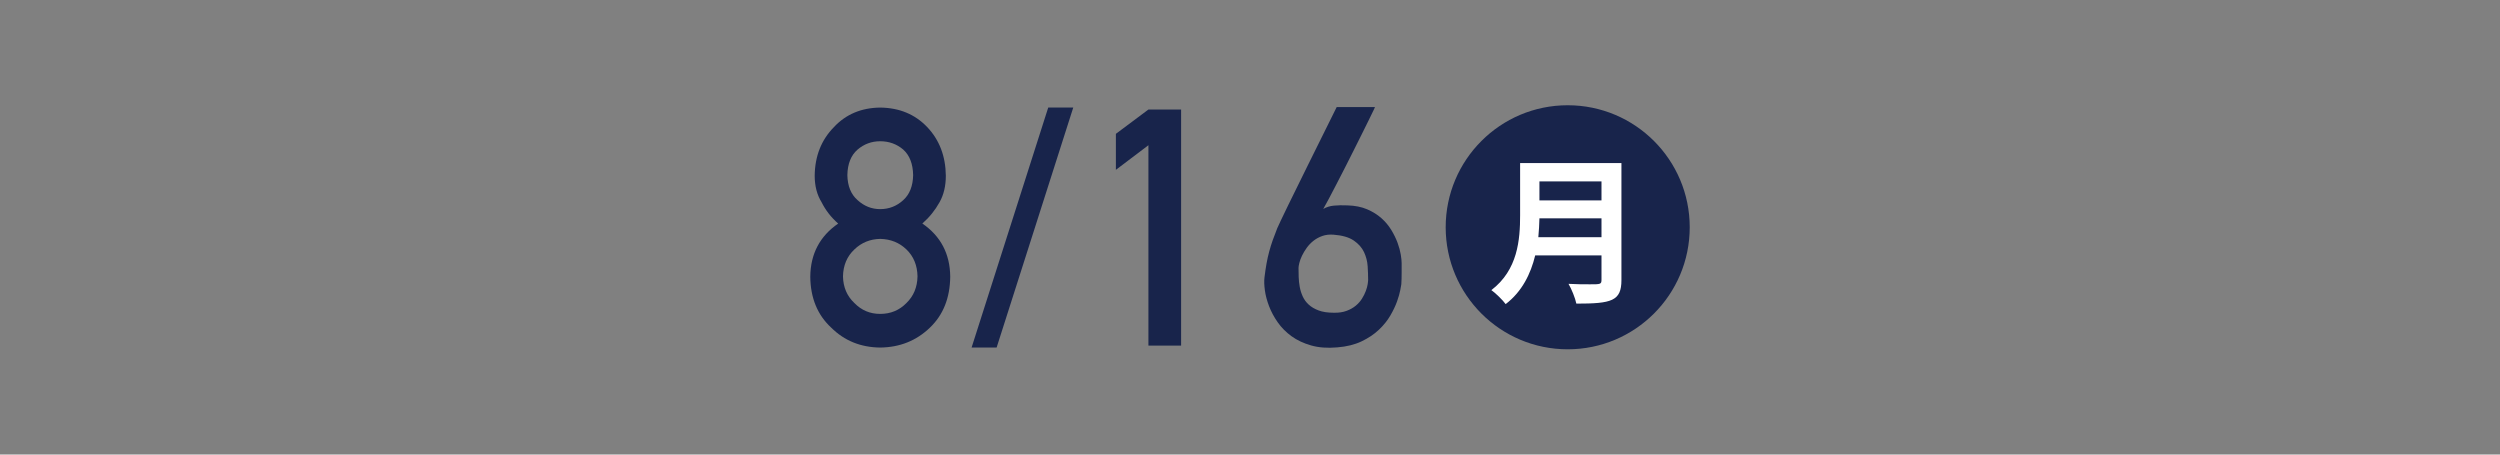 <svg enable-background="new 0 0 220 40" viewBox="0 0 220 40" xmlns="http://www.w3.org/2000/svg"><rect x="0" y="0" width="220" height="40" fill="#808080" stroke="none"/><g fill="#18244b"><path d="m71.305 24.351c.019-2.006.837-3.564 2.454-4.677-.618-.542-1.102-1.164-1.454-1.868-.408-.655-.612-1.435-.612-2.338.018-1.729.584-3.16 1.7-4.291 1.05-1.121 2.404-1.691 4.063-1.711 1.686.02 3.063.59 4.132 1.711 1.078 1.13 1.626 2.56 1.645 4.289 0 .902-.185 1.682-.556 2.336-.39.703-.893 1.326-1.511 1.867 1.617 1.111 2.435 2.67 2.454 4.674-.019 1.872-.614 3.368-1.787 4.489-1.191 1.149-2.65 1.733-4.377 1.753-1.718-.02-3.154-.604-4.308-1.751-1.211-1.12-1.825-2.614-1.843-4.483zm2.878-.029c.019.953.353 1.734 1.002 2.344.622.638 1.378.957 2.27.957.919 0 1.689-.319 2.311-.957.631-.609.956-1.391.975-2.344-.019-.971-.343-1.762-.975-2.371-.622-.6-1.392-.91-2.311-.929-.891.019-1.647.329-2.27.929-.649.609-.983 1.4-1.002 2.371zm.385-8.913c.019.965.319 1.7.902 2.206.574.525 1.235.788 1.985.788.777 0 1.453-.263 2.027-.788.564-.506.855-1.241.874-2.206-.019-.993-.31-1.743-.874-2.249-.574-.486-1.25-.73-2.027-.73-.75 0-1.411.244-1.985.73-.583.505-.883 1.255-.902 2.249z"/><path d="m92.244 9.466h2.202l-6.744 21.119h-2.202z"/><path d="m101.061 12.779-2.863 2.166v-3.168l2.863-2.139h2.876v20.775h-2.876z"/><path d="m120.994 9.423c.009 0-.036.103-.135.307-.1.205-.235.482-.406.834s-.371.755-.599 1.211-.468.936-.719 1.439c-.252.504-.508 1.012-.77 1.525-.262.512-.513 1.002-.755 1.467-.242.466-.463.889-.663 1.269s-.366.685-.499.912c.275-.161.586-.259.934-.292.347-.033.748-.041 1.204-.021.655.02 1.228.133 1.717.342s.909.471 1.261.783c.352.314.644.663.876 1.048s.416.761.549 1.126.226.707.278 1.025.078.568.078.748v.314s0 .32 0 .506-.002.373-.007.562-.012.352-.021.484c-.01.066-.041.24-.093.52-.052.281-.147.613-.285.998s-.335.799-.591 1.24c-.257.441-.594.859-1.012 1.254s-.926.734-1.525 1.019-1.311.461-2.138.527c-.864.076-1.629.019-2.294-.171-.665-.189-1.24-.461-1.725-.812-.484-.352-.888-.758-1.211-1.219-.323-.46-.577-.933-.763-1.418-.185-.484-.309-.949-.37-1.396-.062-.445-.074-.826-.036-1.139.057-.467.119-.882.185-1.248.066-.365.145-.715.235-1.047s.192-.66.306-.983.247-.675.399-1.054c.038-.096.143-.321.313-.678.171-.355.382-.795.634-1.318.251-.521.534-1.097.848-1.724.313-.628.627-1.264.94-1.909.741-1.502 1.572-3.178 2.494-5.031h3.366zm-.598 15.205c0-.361-.014-.76-.042-1.197-.029-.437-.135-.852-.321-1.246-.185-.395-.487-.734-.905-1.02s-1.012-.455-1.781-.513c-.361-.028-.689.01-.983.114s-.556.247-.784.428c-.228.18-.425.387-.591.619-.167.232-.304.463-.413.691-.109.229-.188.439-.235.635-.047.194-.071.344-.071.448 0 .237.005.501.014.791.01.29.041.579.093.869s.14.569.264.841c.124.271.299.511.527.719.228.21.52.381.876.514s.8.199 1.332.199c.428.01.8-.045 1.119-.164.318-.118.589-.27.812-.455.223-.186.406-.393.548-.62.143-.228.254-.451.335-.67.081-.218.135-.415.164-.591.028-.175.042-.306.042-.392z"/><circle cx="137.958" cy="20" r="10.738"/></g><path d="m142.686 14.347v10.299c0 1.852-.871 2.073-3.967 2.073-.097-.483-.429-1.3-.691-1.741.65.041 1.382.041 1.894.041.912 0 1.009 0 1.009-.4v-2.144h-5.834c-.387 1.604-1.147 3.18-2.599 4.286-.249-.346-.898-.982-1.258-1.23 2.336-1.783 2.53-4.451 2.53-6.595v-4.589zm-7.216 4.865c-.014.525-.042 1.078-.097 1.659h5.558v-1.659zm5.461-3.248h-5.461v1.672h5.461z" fill="#fff"/></svg>
